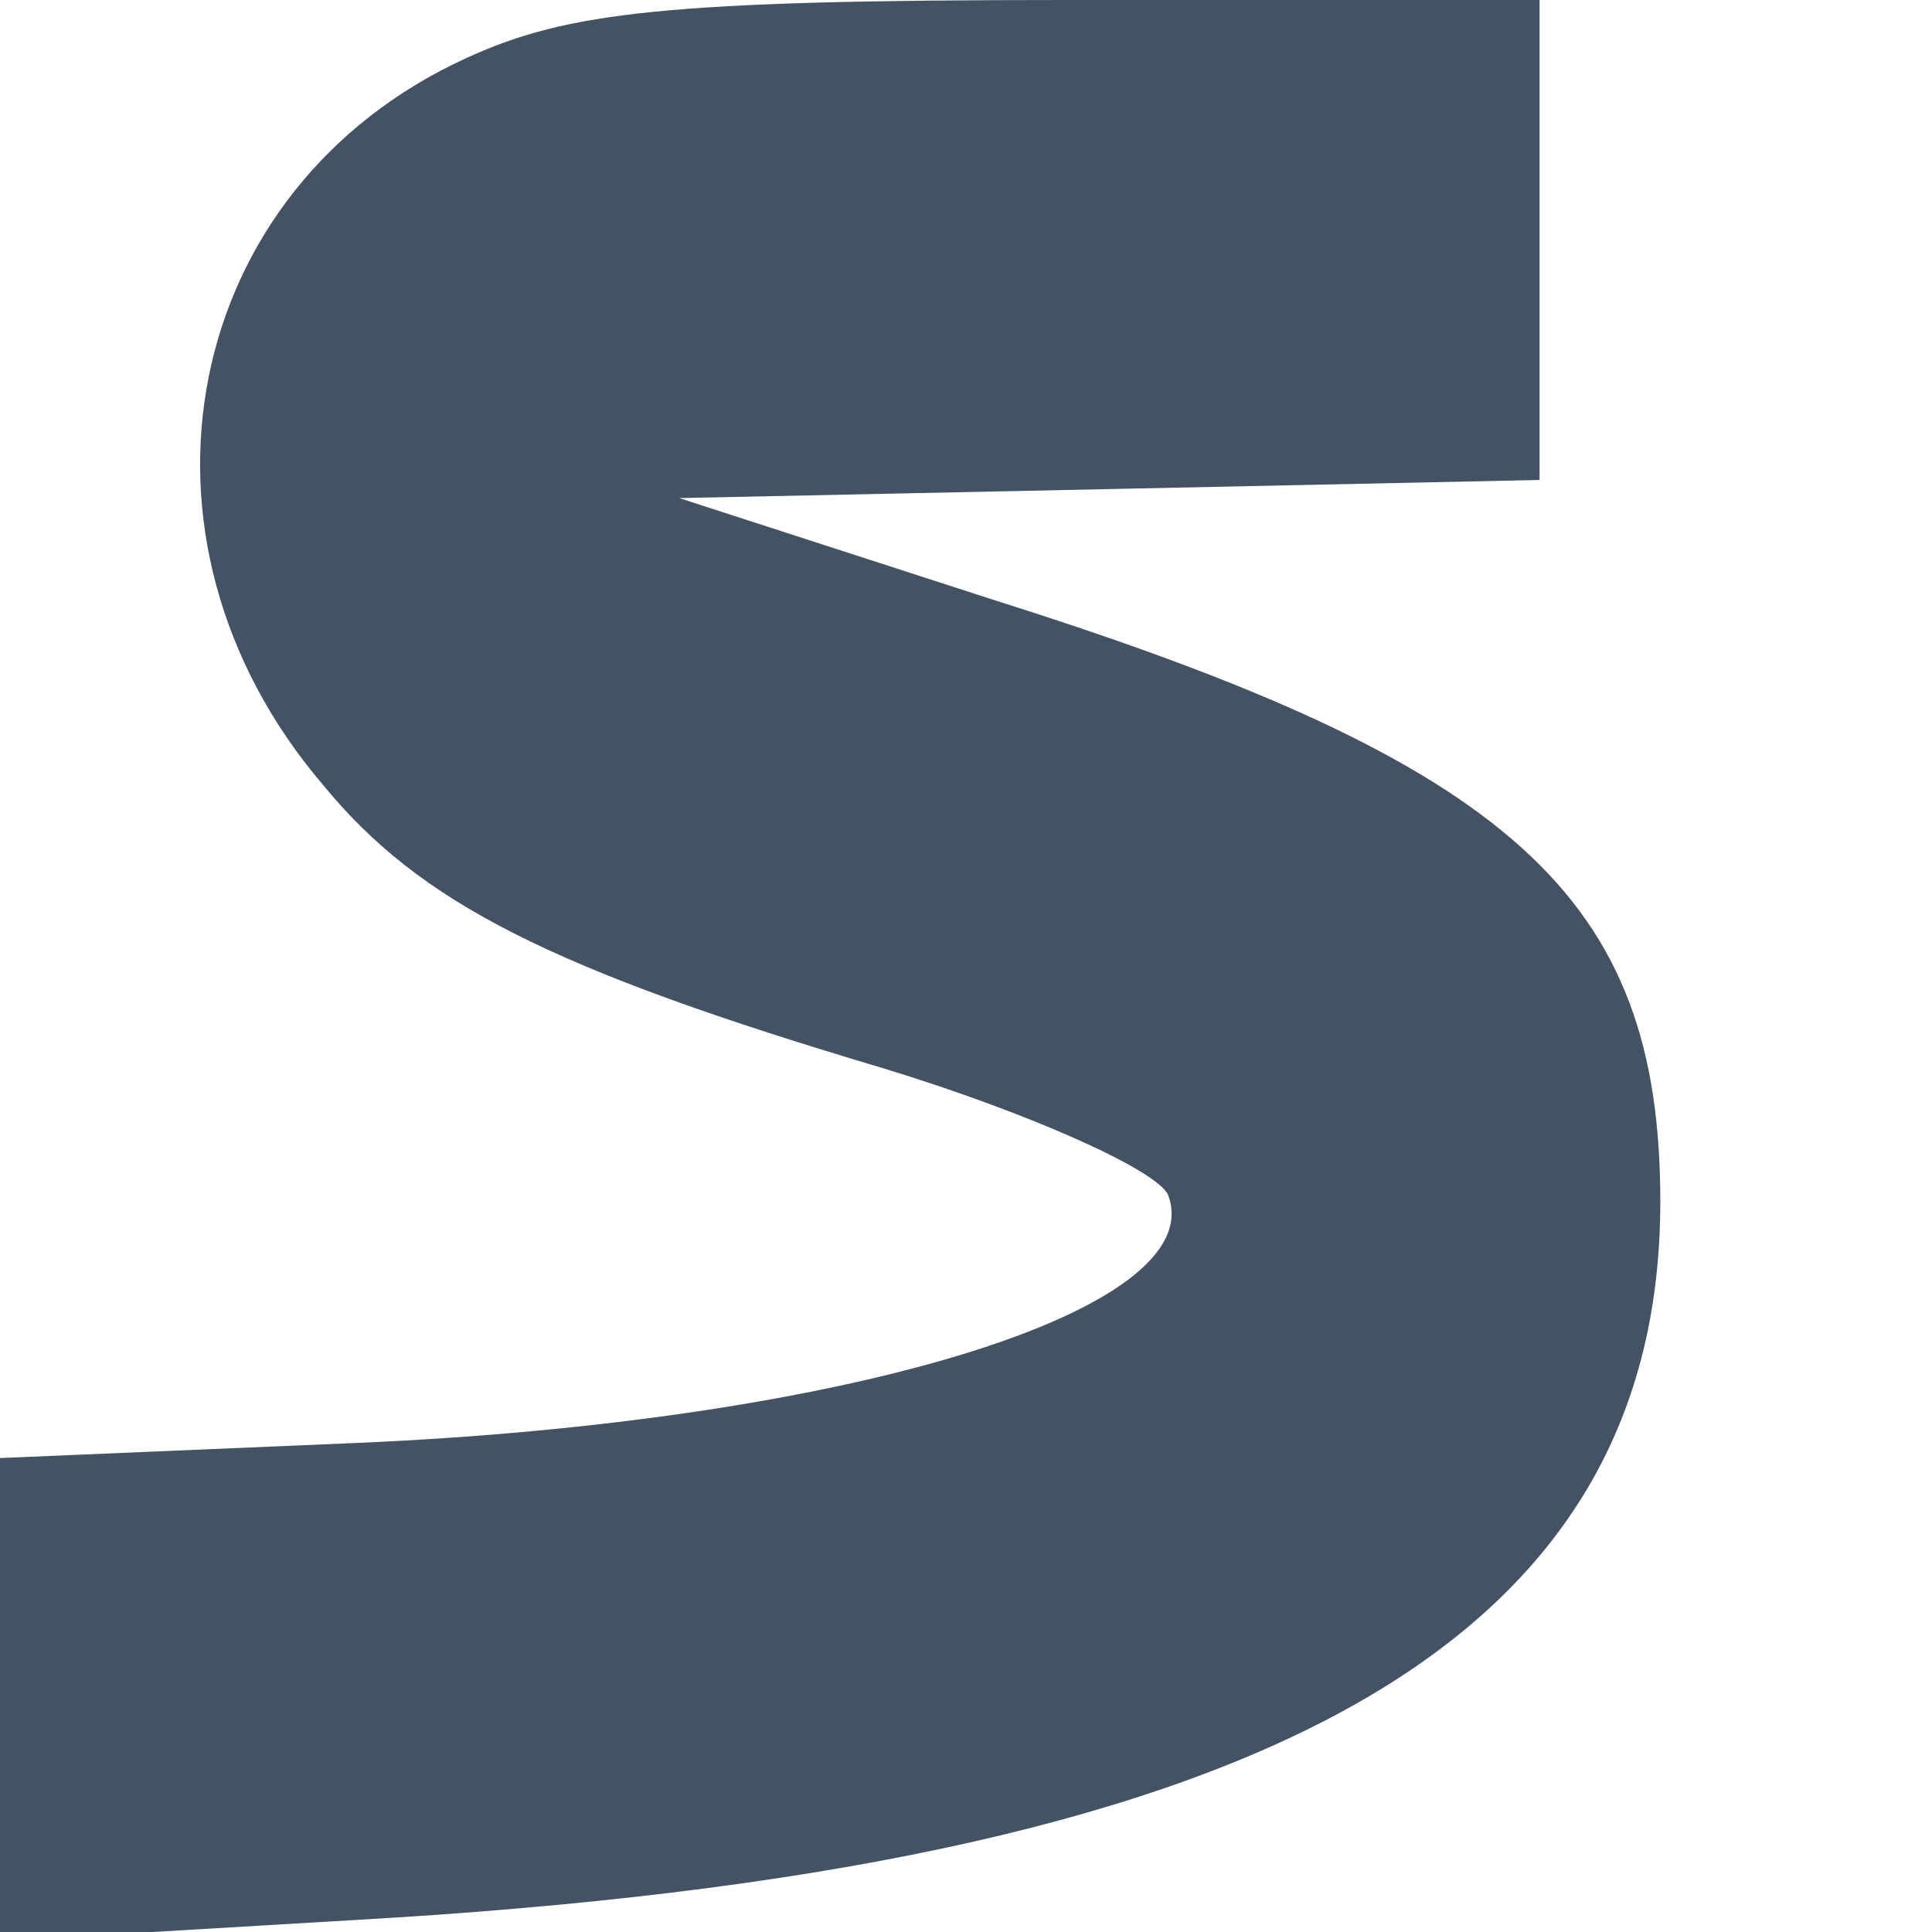<?xml version="1.0" standalone="no"?>
<!DOCTYPE svg PUBLIC "-//W3C//DTD SVG 20010904//EN"
 "http://www.w3.org/TR/2001/REC-SVG-20010904/DTD/svg10.dtd">
<svg version="1.0" xmlns="http://www.w3.org/2000/svg"
 width="64pt" height="64pt" viewBox="0 0 64 64"
 preserveAspectRatio="xMidYMid meet">

<g transform="translate(0,64) scale(0.1,-0.1)"
fill="#445364" stroke="none">
<path d="M155 621 c-95 -43 -118 -159 -48 -241 32 -39 75 -61 186 -94 49 -15
91 -34 94 -42 14 -38 -106 -75 -269 -82 l-118 -5 0 -80 0 -80 118 7 c299 17
432 90 432 238 0 101 -49 145 -220 199 l-105 34 143 3 142 3 0 79 0 80 -157 0
c-132 0 -165 -4 -198 -19z"/>
</g>
</svg>
